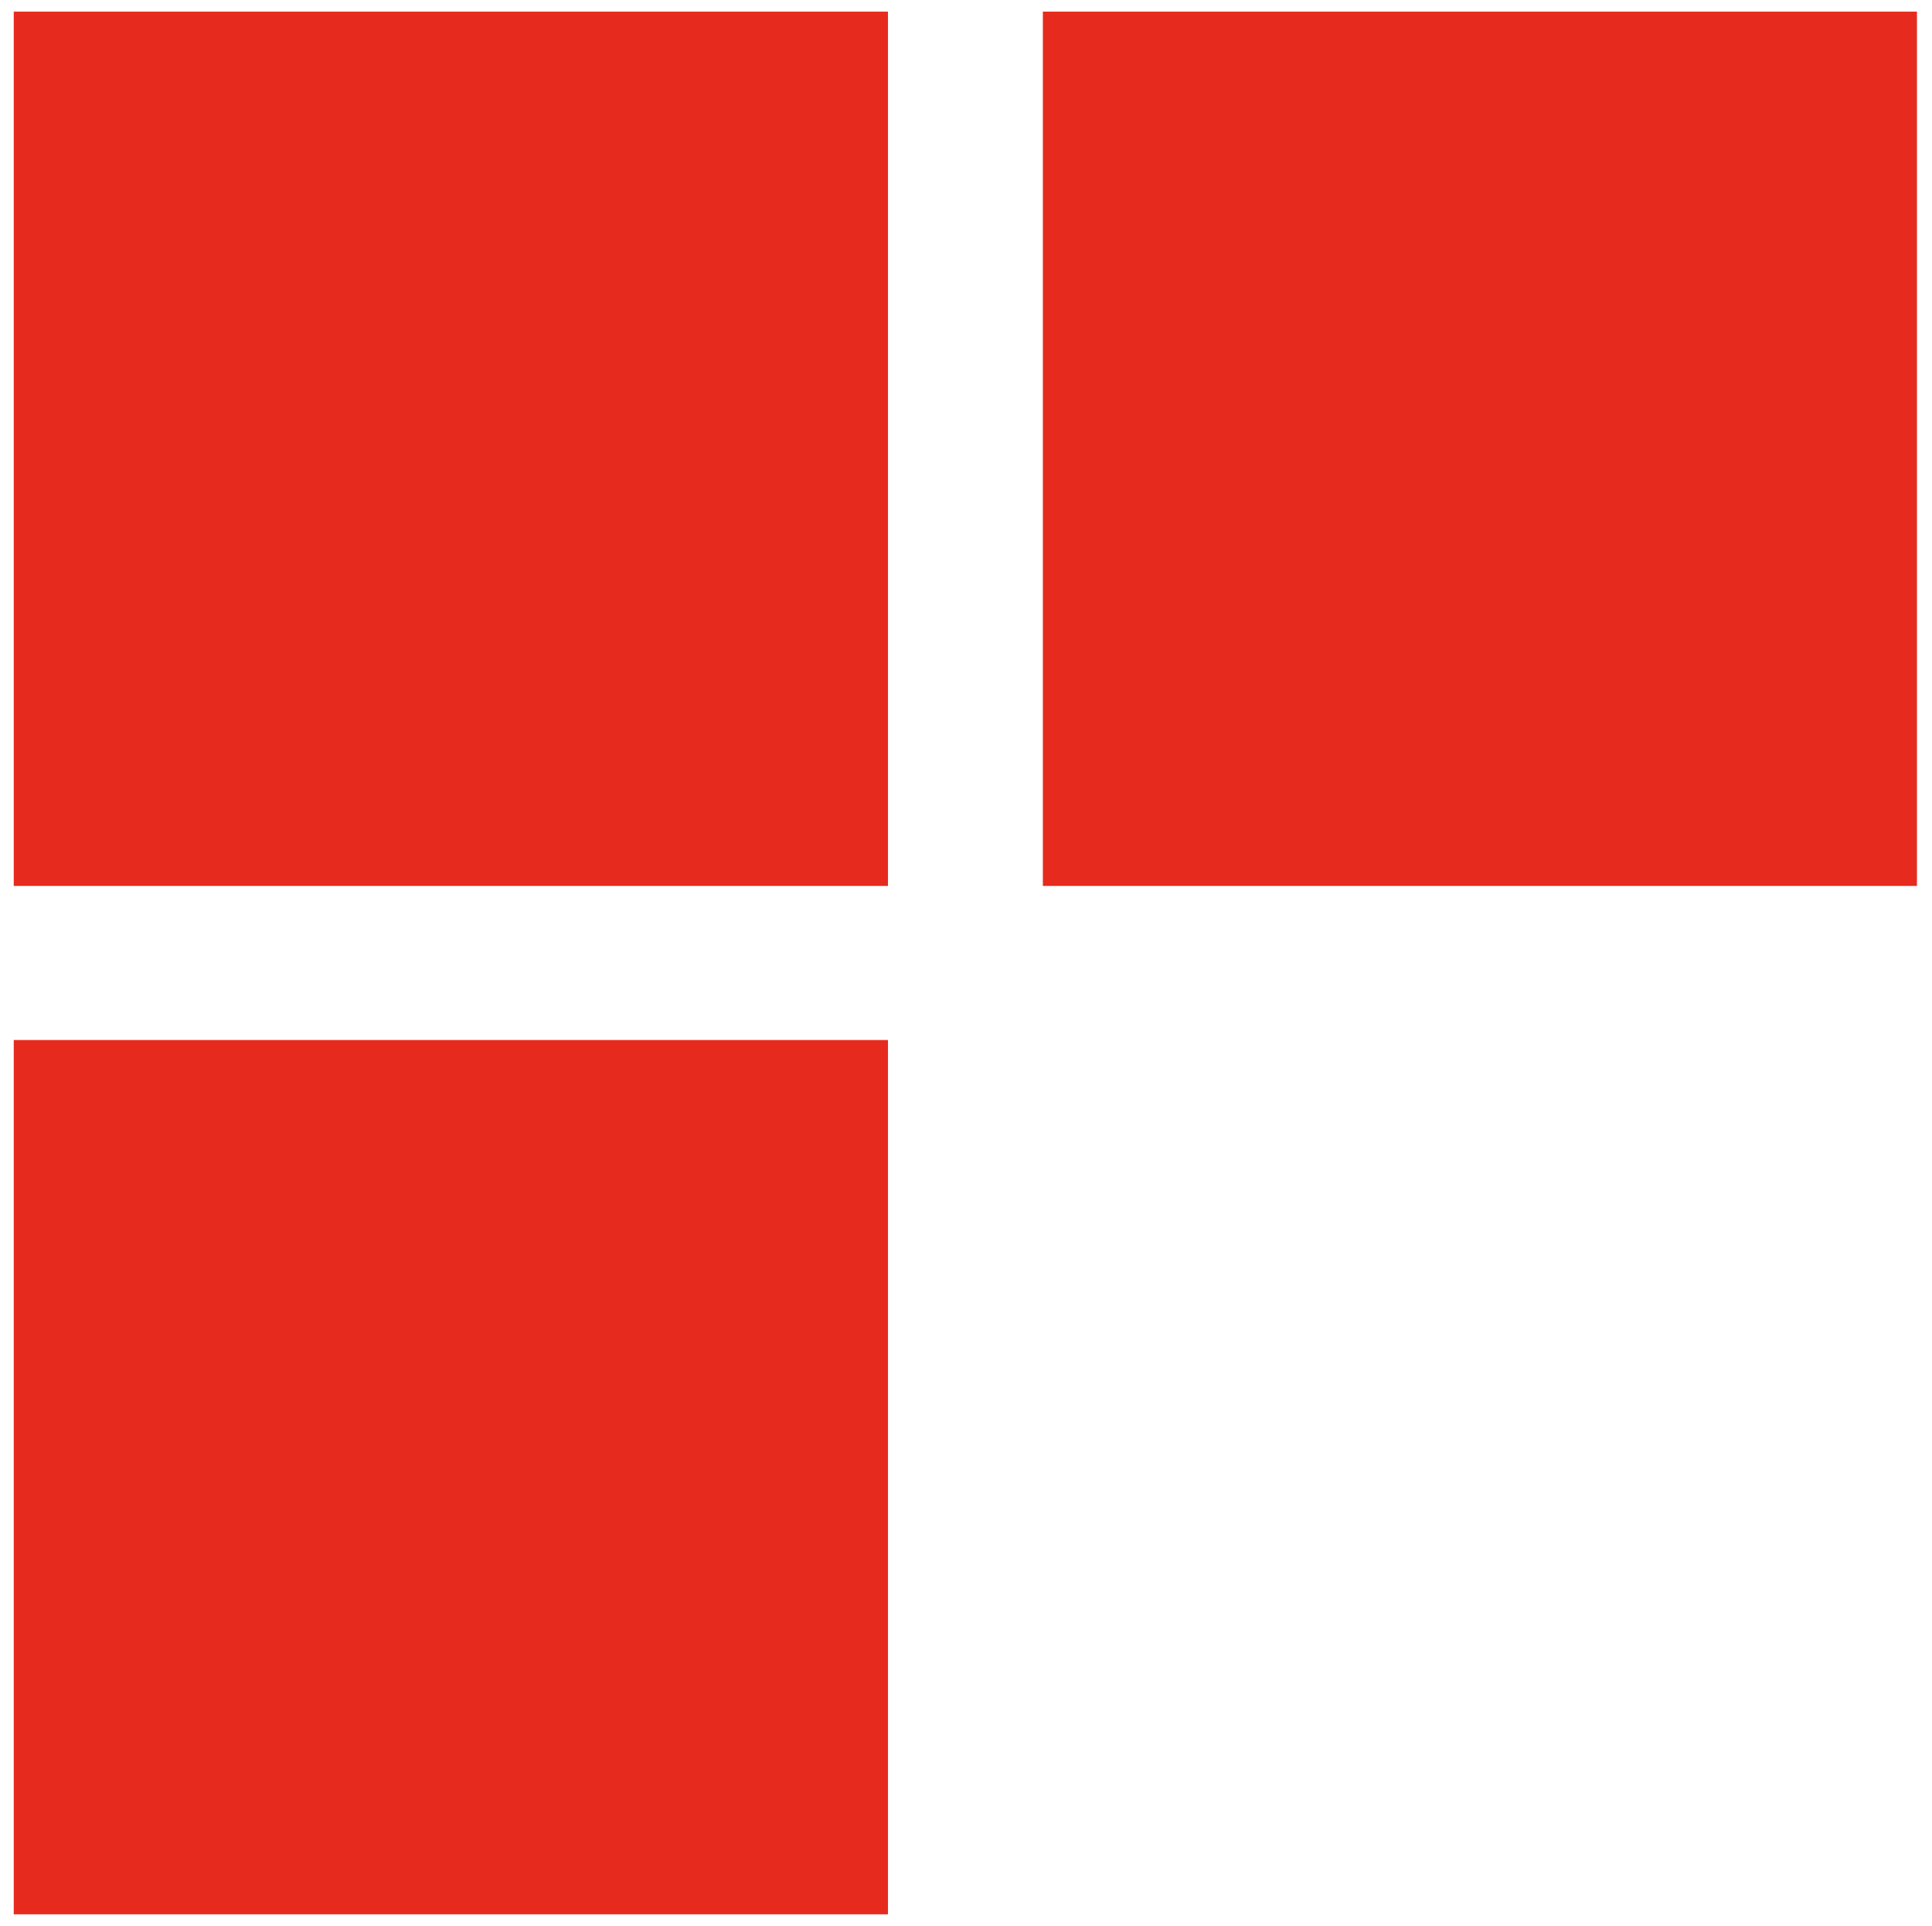 <?xml version="1.0" encoding="UTF-8"?>
<!DOCTYPE svg PUBLIC "-//W3C//DTD SVG 1.1//EN" "http://www.w3.org/Graphics/SVG/1.1/DTD/svg11.dtd">
<!-- Creator: CorelDRAW X7 -->
<svg xmlns="http://www.w3.org/2000/svg" xml:space="preserve" width="164.4mm" height="163.9mm" version="1.1" style="shape-rendering:geometricPrecision; text-rendering:geometricPrecision; image-rendering:optimizeQuality; fill-rule:evenodd; clip-rule:evenodd"
viewBox="0 0 16440 16390"
 xmlns:xlink="http://www.w3.org/1999/xlink">
 <defs>
  <style type="text/css">
   <![CDATA[
    .fil0 {fill:#E62B1E}
   ]]>
  </style>
 </defs>
 <g id="Слой_x0020_1">
  <polygon class="fil0" points="7556,99 117,99 117,7538 7556,7538 "/>
  <polygon class="fil0" points="7556,8849 117,8849 117,16288 7556,16288 "/>
  <polygon class="fil0" points="16312,99 8874,99 8874,7538 16312,7538 "/>
 </g>
</svg>
